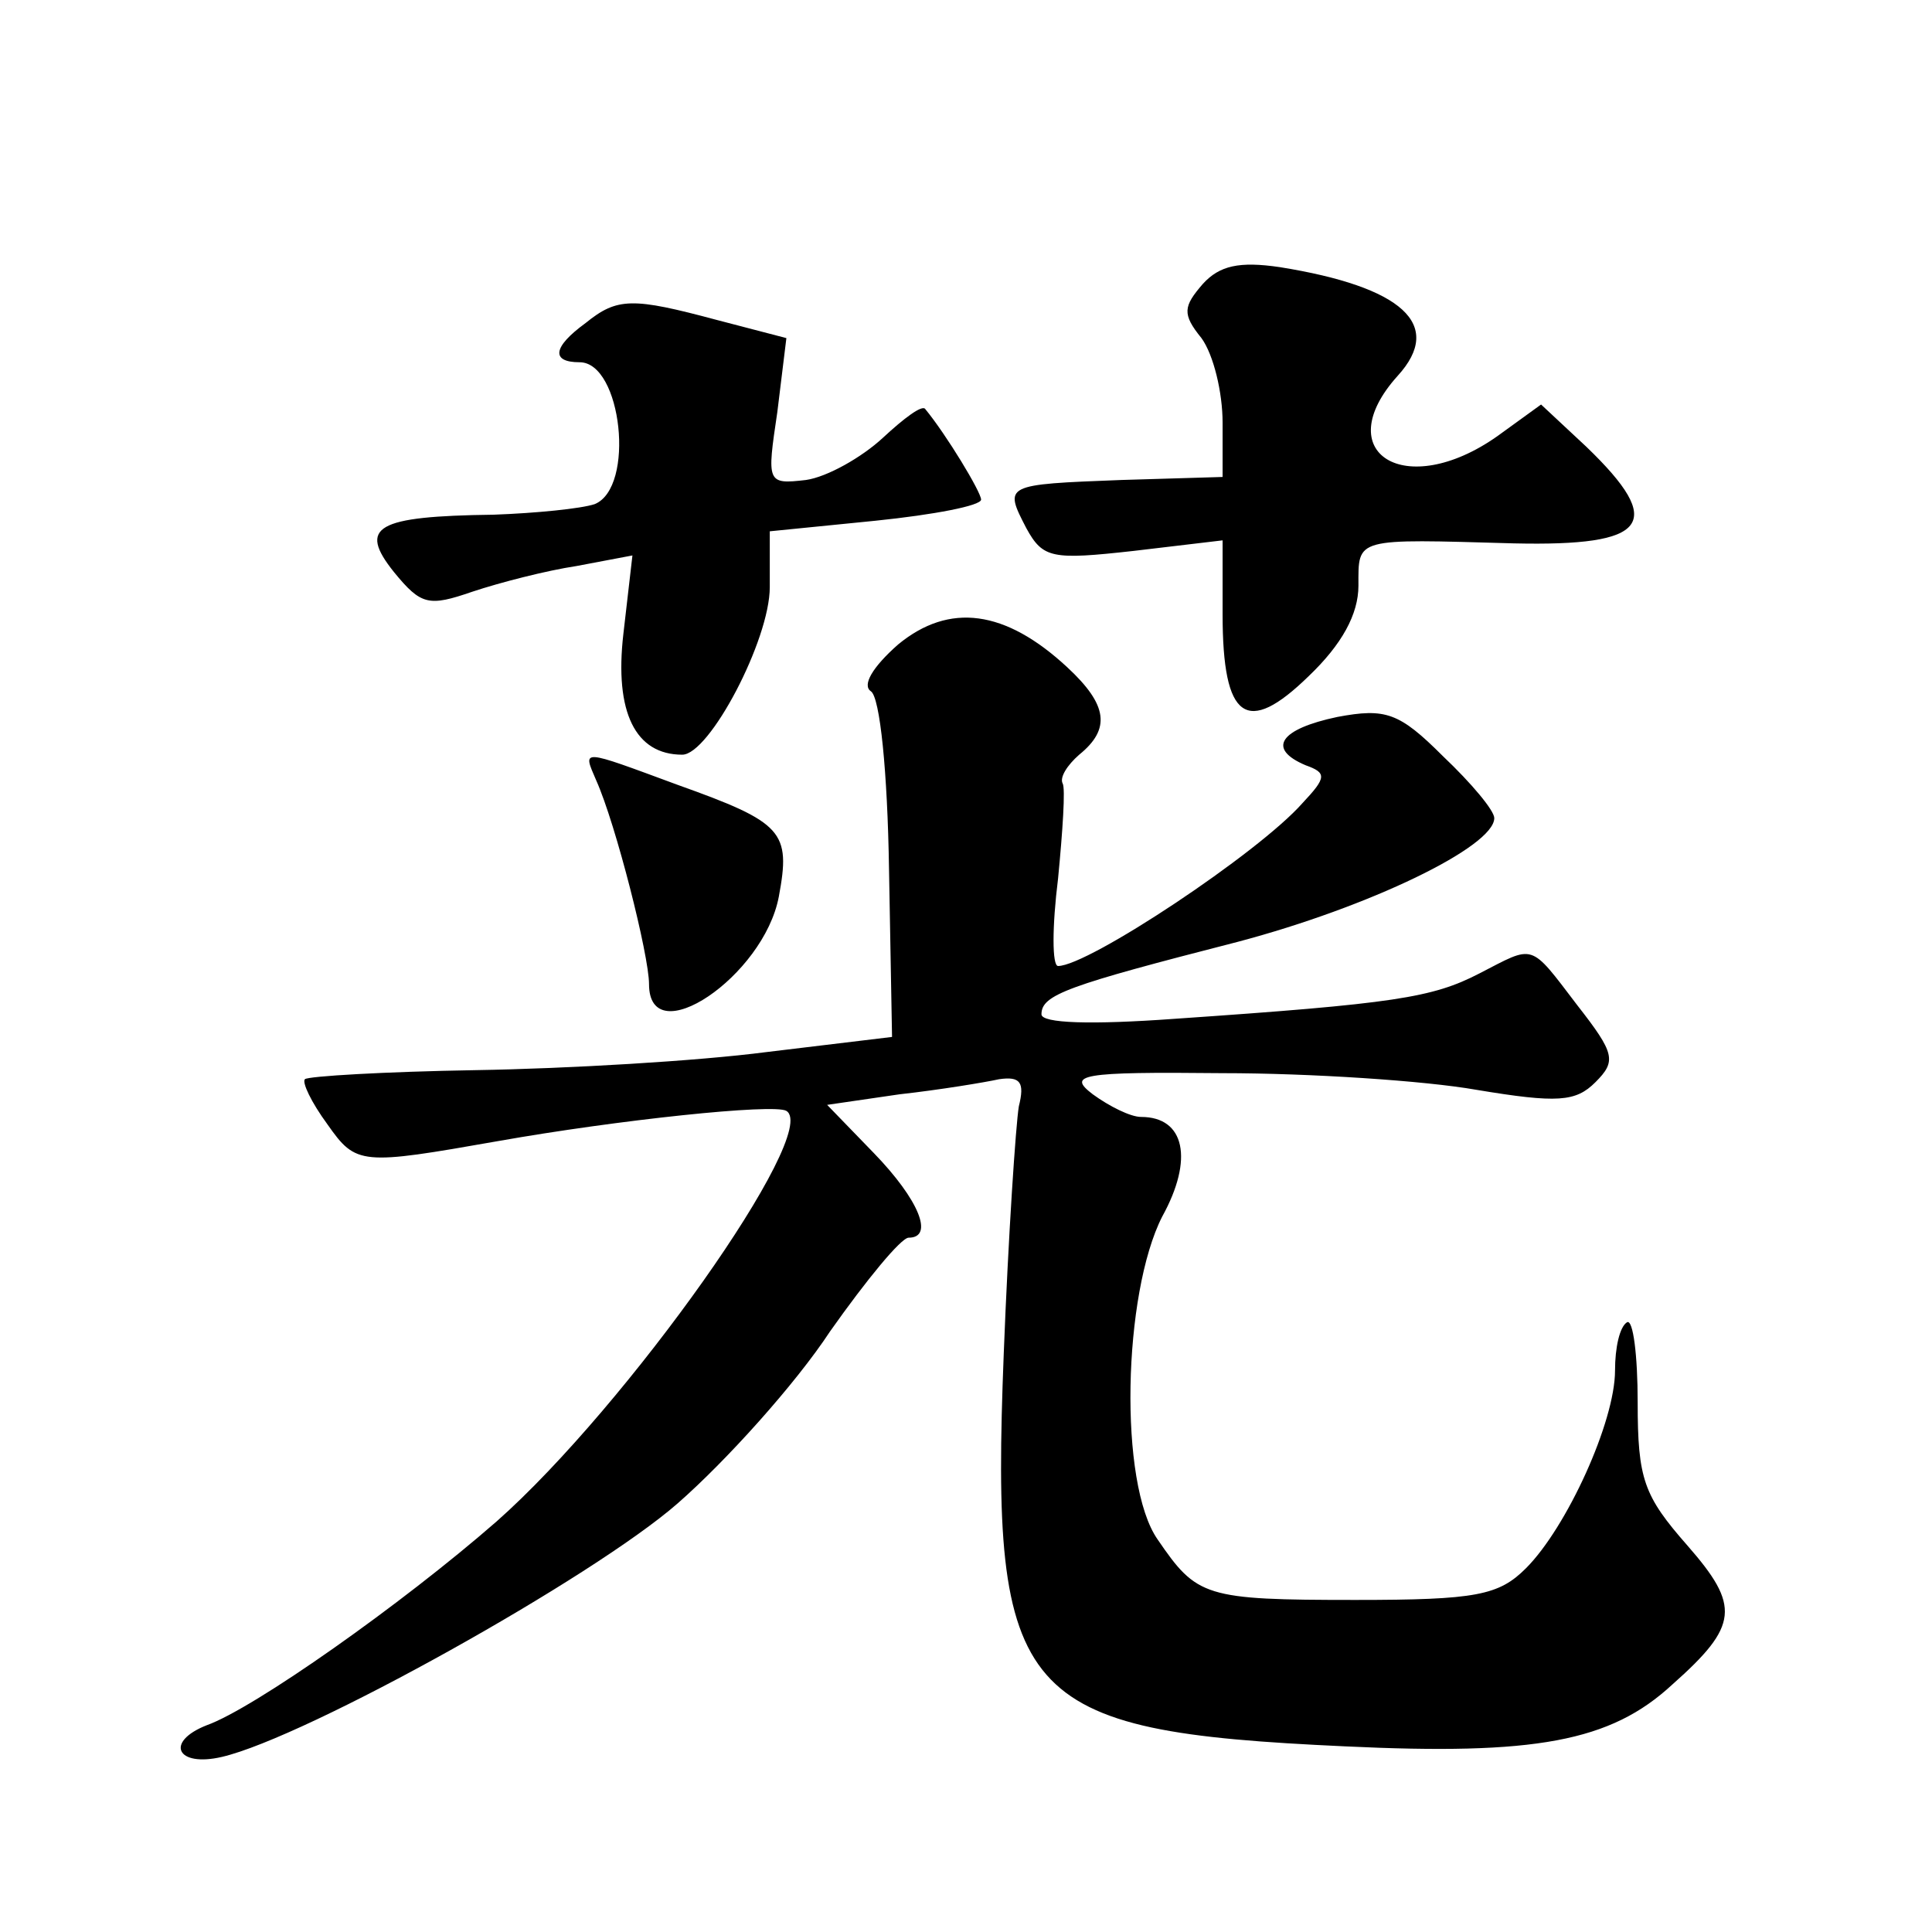 <?xml version="1.0" standalone="no"?>
<!DOCTYPE svg PUBLIC "-//W3C//DTD SVG 20010904//EN"
 "http://www.w3.org/TR/2001/REC-SVG-20010904/DTD/svg10.dtd">
<svg version="1.0" xmlns="http://www.w3.org/2000/svg"
 width="128pt" height="128pt" viewBox="0 0 128 128"
 preserveAspectRatio="xMidYMid meet">
<g transform="translate(0,128) scale(0.1,-0.1)"
fill="#0" stroke="none">
<path d="M797 1092 c-13 -15 -14 -20 -1 -36 8 -11 14 -36 14 -56 l0 -36 -67 -2
c-78 -3 -78 -3 -63 -32 11 -20 17 -21 71 -15 l59 7 0 -49 c0 -70 16 -81 57 -41
22 21 33 41 33 60 0 32 -3 31 103 28 89 -2 101 13 48 64 l-30 28 -29 -21 c-61 -43
-112 -11 -66 40 31 34 3 59 -78 72 -27 4 -40 1 -51 -11z M388 1066 c-22 -16 -23
-26 -4 -26 28 0 37 -83 10 -94 -9 -3 -39 -6 -67 -7 -78 -1 -90 -8 -66 -38 18 -22
23 -23 52 -13 18 6 49 14 69 17 l37 7 -6 -52 c-6 -52 8 -80 39 -80 18 0 58 76 58
111 l0 37 70 7 c39 4 70 10 70 14 0 5 -23 43 -37 60 -2 3 -14 -6 -28 -19 -14 -13
-37 -26 -51 -28 -26 -3 -26 -2 -19 45 l6 49 -46 12 c-56 15 -66 15 -87 -2z M595
853 c-17 -15 -24 -27 -18 -31 6 -4 11 -53 12 -118 l2 -111 -83 -10 c-46 -6 -132
-11 -193 -12 -60 -1 -111 -4 -113 -6 -2 -2 4 -15 15 -30 19 -27 22 -27 113 -11
79 14 183 25 191 20 23 -14 -106 -196 -192 -272 -63 -55 -161 -124 -192 -135 -28
-11 -20 -28 10 -21 56 13 246 119 302 168 32 28 78 79 101 114 24 34 47 62 52 62
17 0 7 25 -23 56 l-31 32 48 7 c27 3 57 8 66 10 14 2 17 -2 13 -18 -2 -12 -7 -86
-10 -164 -9 -230 9 -250 226 -260 126 -6 176 3 217 41 44 39 45 52 10 92 -29 33
-33 44 -33 95 0 31 -3 55 -7 53 -5 -3 -8 -17 -8 -32 0 -34 -32 -104 -59 -131 -18
-18 -33 -21 -113 -21 -100 0 -105 2 -131 40 -26 37 -23 163 3 214 21 38 15 66 -14
66 -7 0 -21 7 -32 15 -17 13 -9 15 86 14 58 0 134 -5 168 -11 54 -9 66 -8 79 5
14 14 13 19 -12 51 -32 42 -28 40 -65 21 -31 -16 -56 -20 -202 -30 -55 -4 -88 -3
-88 3 0 13 17 19 130 48 87 23 170 63 170 82 0 5 -15 23 -34 41 -29 29 -38 32 -70
26 -38 -8 -47 -21 -21 -32 14 -5 14 -8 -2 -25 -29 -33 -142 -108 -162 -108 -4 0
-4 26 0 58 3 31 5 60 3 63 -2 4 3 12 11 19 21 17 19 33 -8 58 -41 38 -78 43 -112
15z M395 763 c13 -29 35 -116 35 -135 0 -46 76 5 86 58 8 43 3 49 -67 74 -65 24
-63 24 -54 3z"/>
</g>
</svg>
